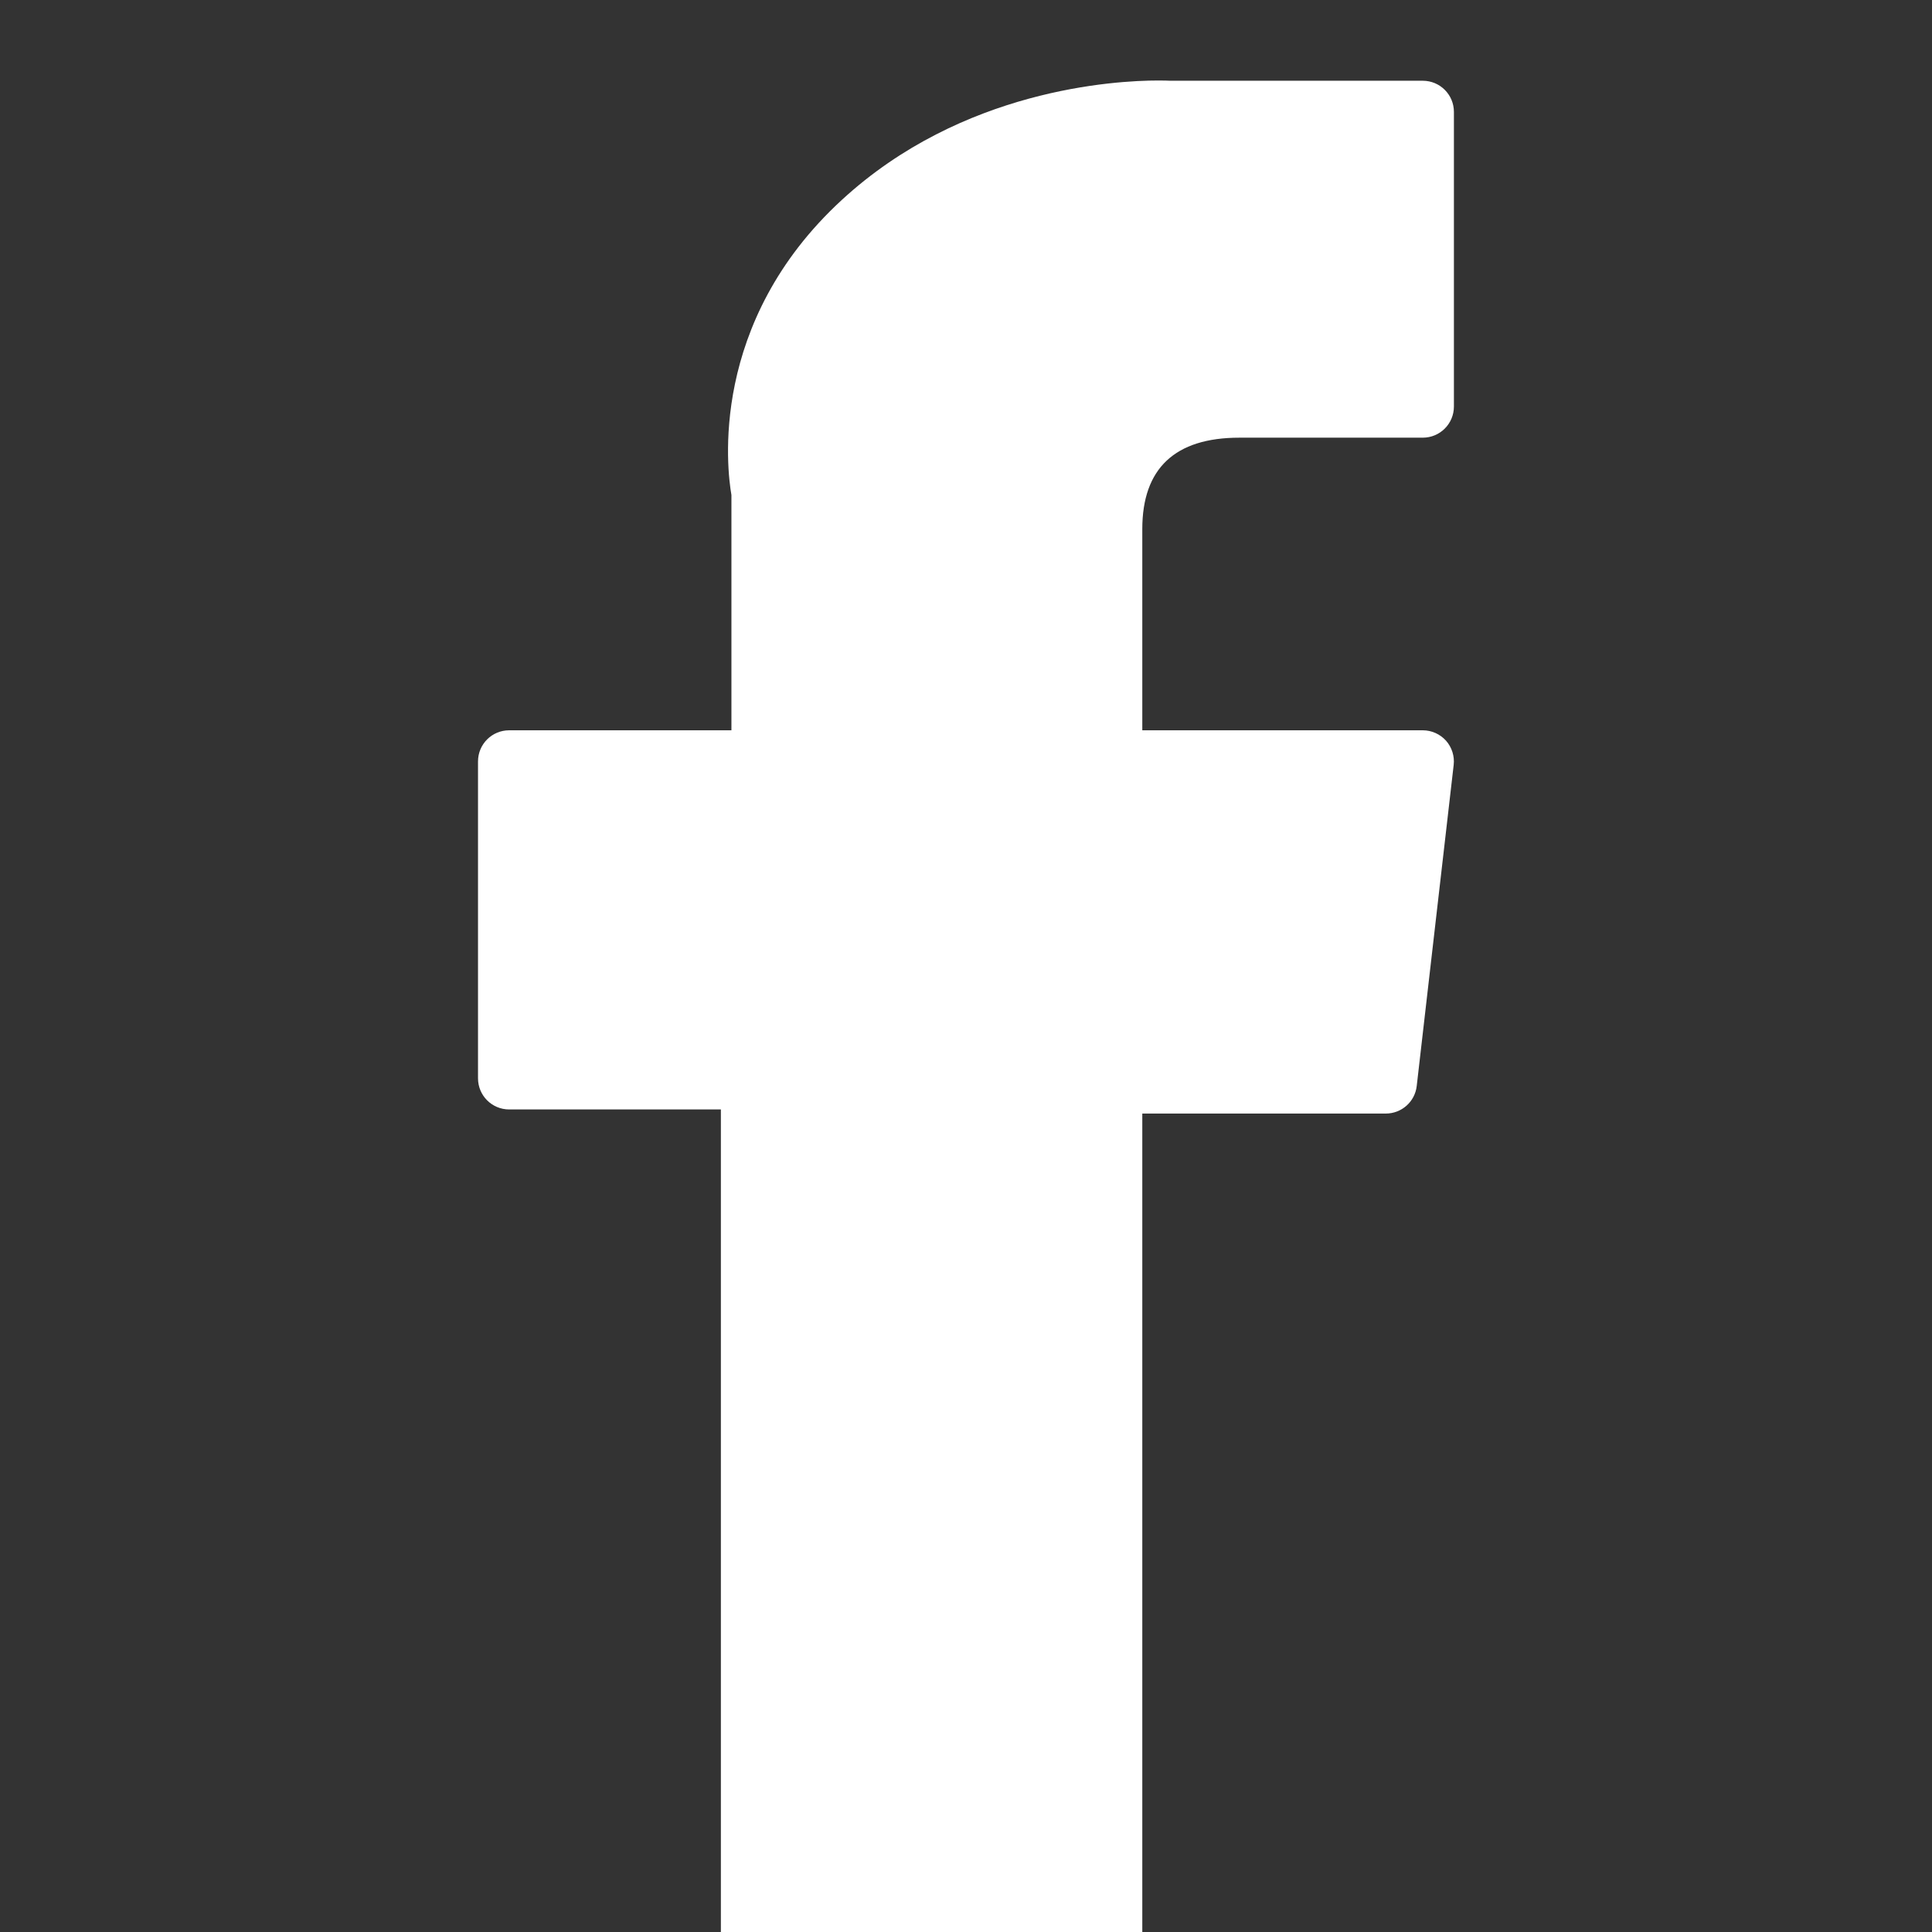 <svg width="24" height="24" viewBox="0 0 24 24" fill="none" xmlns="http://www.w3.org/2000/svg">
<rect x="0" y="0" width="24" height="24" fill="#333333" stroke="none"/>
<g clip-path="url(#clip0_500_240)">
<path d="M6.325 13.782H8.955V24.613C8.955 24.827 9.129 25 9.342 25H13.803C14.017 25 14.19 24.827 14.19 24.613V13.833H17.215C17.411 13.833 17.577 13.686 17.599 13.491L18.058 9.503C18.071 9.394 18.036 9.284 17.963 9.201C17.889 9.119 17.784 9.072 17.674 9.072H14.19V6.572C14.19 5.819 14.596 5.437 15.396 5.437C15.51 5.437 17.674 5.437 17.674 5.437C17.888 5.437 18.061 5.264 18.061 5.05V1.39C18.061 1.176 17.888 1.003 17.674 1.003H14.535C14.513 1.002 14.464 1 14.391 1C13.847 1 11.953 1.107 10.458 2.483C8.801 4.007 9.031 5.833 9.086 6.149V9.072H6.325C6.111 9.072 5.938 9.245 5.938 9.459V13.395C5.938 13.609 6.111 13.782 6.325 13.782Z" fill="white"/>
</g>
<defs>
<clipPath id="clip0_500_240">
<rect width="24" height="24" fill="white"/>
</clipPath>
</defs>
</svg>
